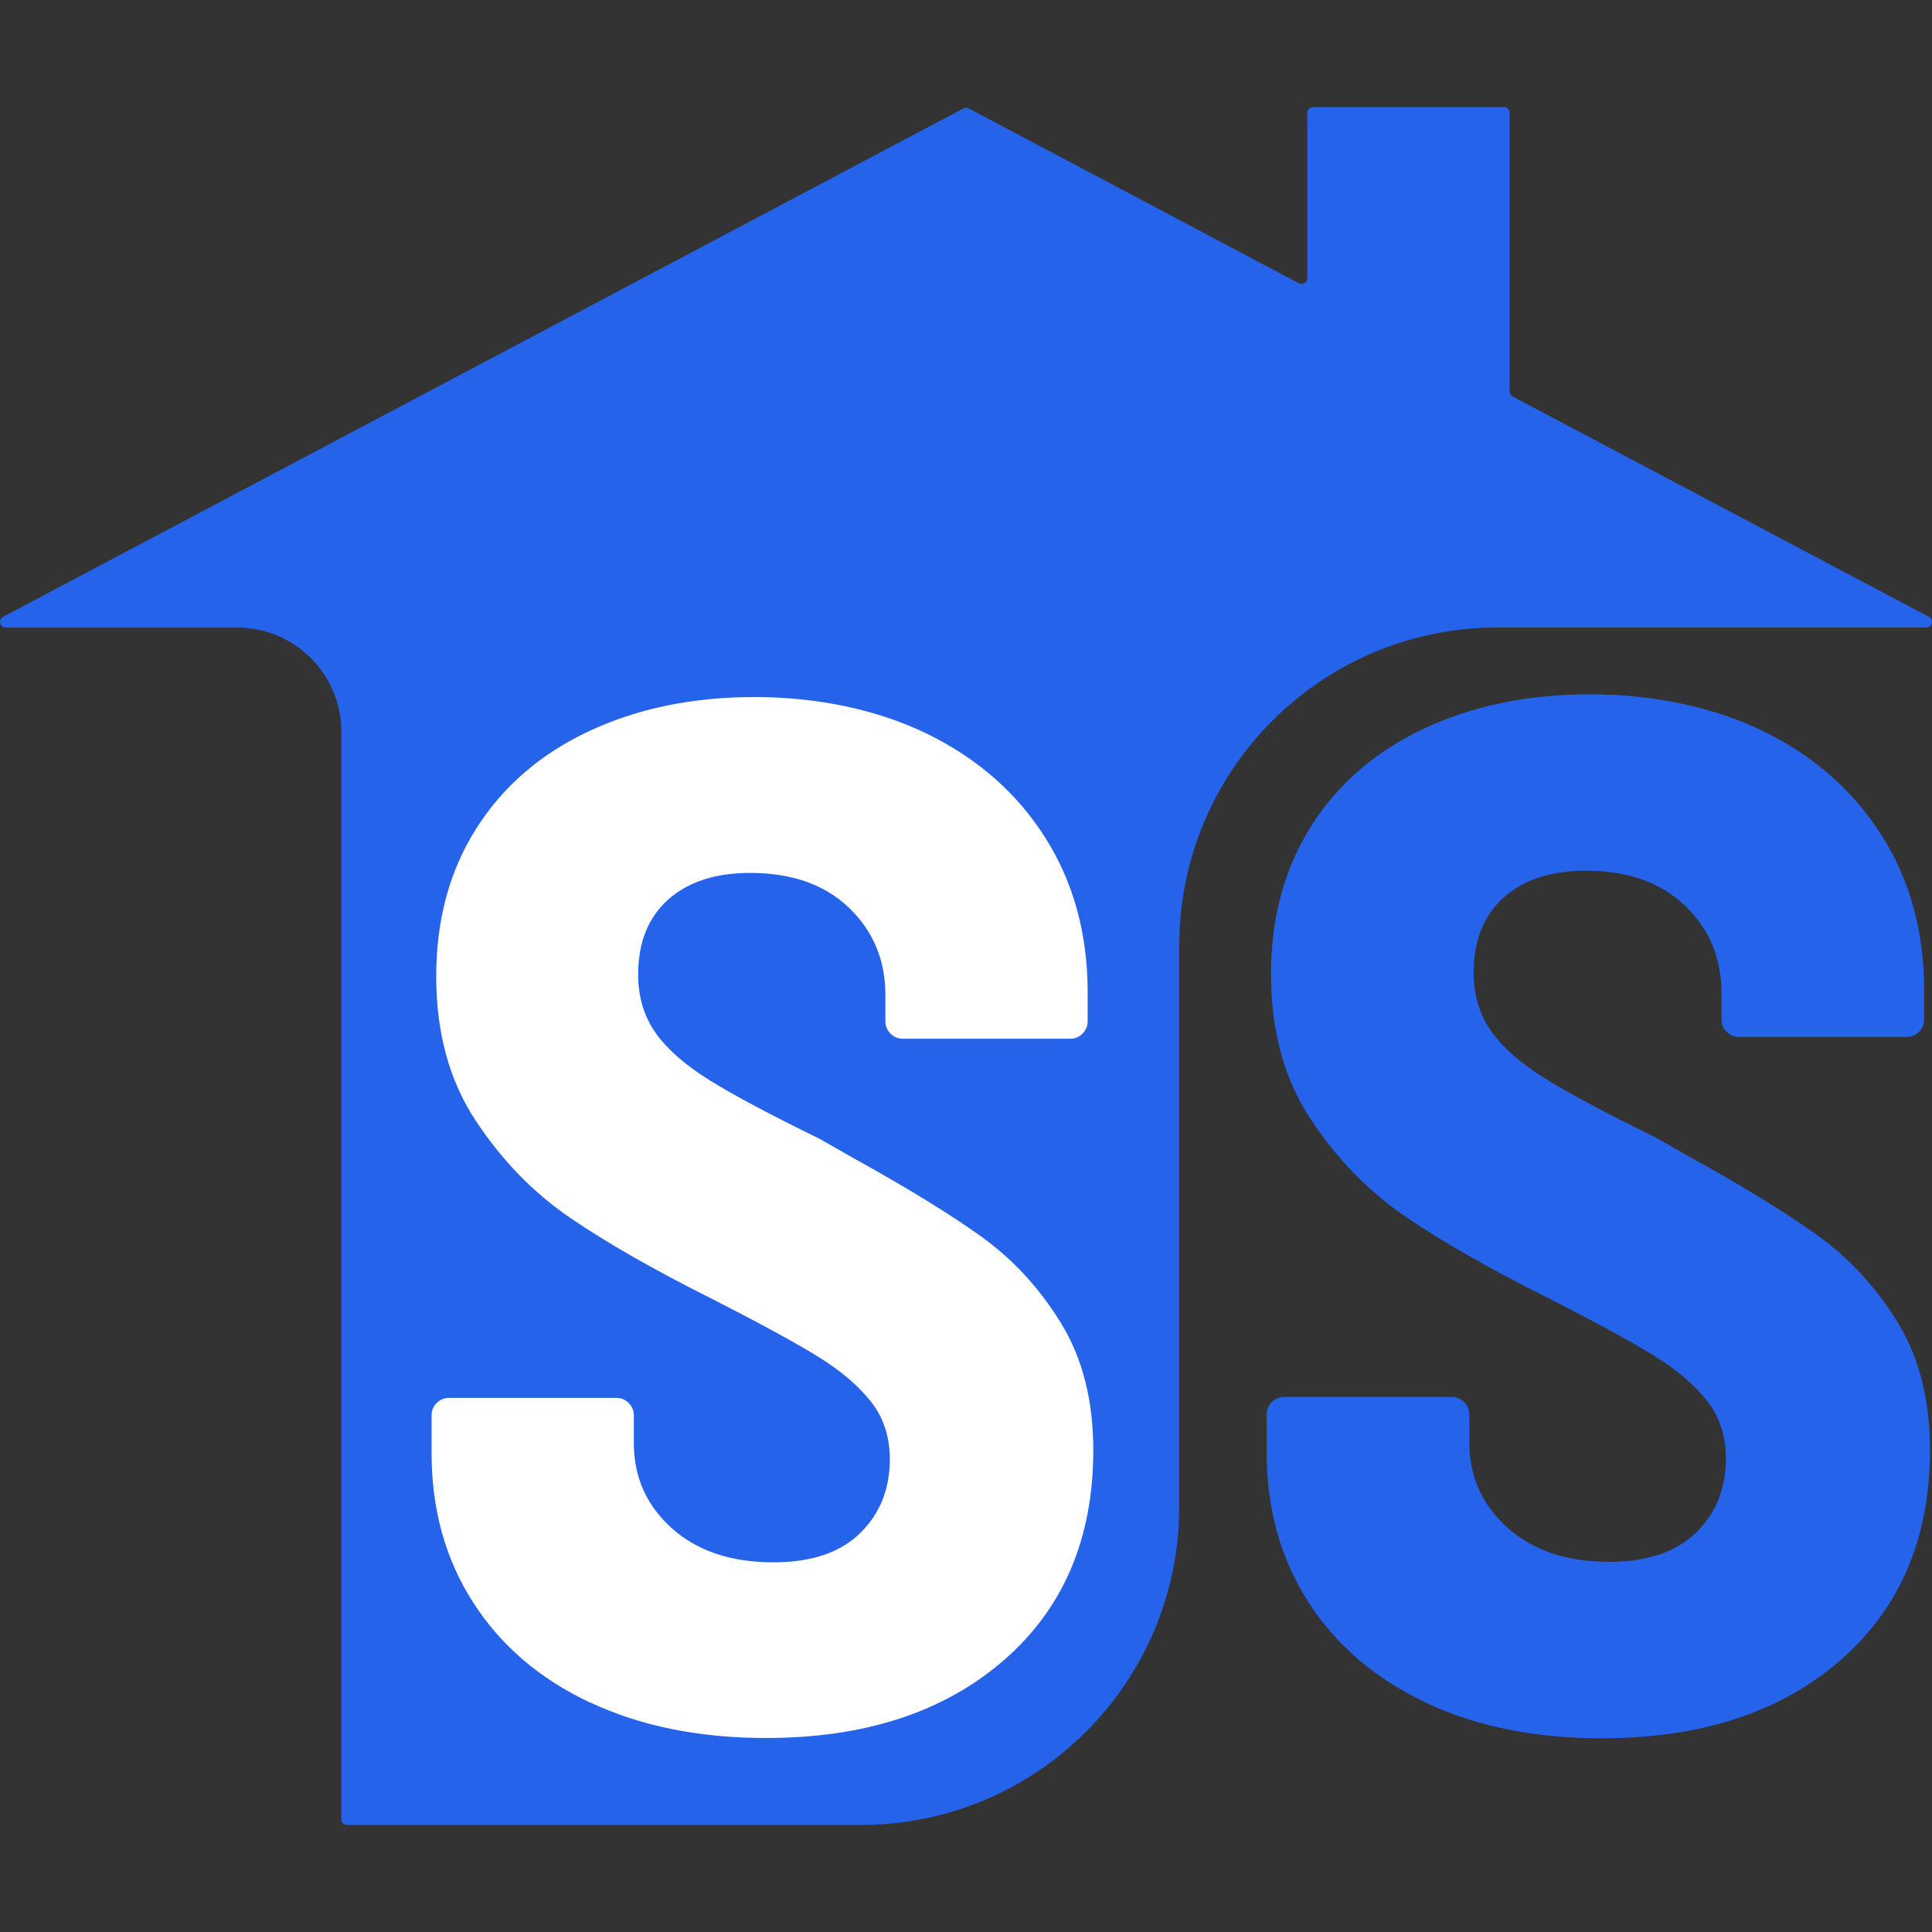 <?xml version="1.0" encoding="UTF-8"?>
<svg id="Layer_2" data-name="Layer 2" xmlns="http://www.w3.org/2000/svg" viewBox="0 0 192 192">
  <rect x="0" y="0" width="192" height="192" fill="#333333" stroke="none"/>
  <defs>
    <style>
      .cls-1 {
        fill: none;
      }

      .cls-2 {
        fill: #fff;
      }

      .cls-3 {
        fill: #2563eb;
      }
    </style>
  </defs>
  <g id="Layer_1-2" data-name="Layer 1">
    <g id="SoberStay_192">
      <g>
        <path class="cls-3" d="m191.68,61.29l-41.34-21.88c-.19-.1-.31-.3-.31-.51V11.21c0-.32-.26-.57-.57-.57h-18.97c-.32,0-.57.26-.57.57v16.43c0,.43-.46.71-.84.51l-32.8-17.37c-.17-.09-.37-.09-.54,0L.32,61.29c-.53.28-.33,1.08.27,1.08h22.98c5.71,0,10.35,4.63,10.35,10.35v108.07c0,.32.26.57.57.57h51.08c17.46,0,31.62-14.16,31.62-31.62v-55.76c0-17.46,14.16-31.62,31.62-31.62h42.61c.6,0,.8-.8.27-1.08Z"/>
        <path class="cls-2" d="m58.64,169.2c-5.01-2.36-8.89-5.68-11.63-9.97-2.75-4.29-4.12-9.22-4.12-14.81v-3.76c0-.48.17-.89.51-1.23s.75-.51,1.23-.51h16.62c.48,0,.89.17,1.23.51.34.34.51.75.51,1.23v2.75c0,3.37,1.25,6.19,3.76,8.45,2.5,2.26,5.88,3.4,10.12,3.4,3.76,0,6.62-.96,8.6-2.89,1.97-1.93,2.96-4.38,2.96-7.37,0-2.22-.63-4.12-1.88-5.71-1.25-1.59-3.01-3.08-5.27-4.48-2.27-1.4-5.76-3.3-10.48-5.71-5.78-2.89-10.5-5.59-14.16-8.09-3.66-2.5-6.79-5.73-9.39-9.68-2.6-3.95-3.9-8.72-3.9-14.31s1.32-10.48,3.97-14.67c2.65-4.19,6.38-7.42,11.2-9.68,4.82-2.26,10.31-3.4,16.47-3.4s12.19,1.23,17.2,3.68c5.01,2.46,8.91,5.9,11.71,10.33,2.79,4.43,4.19,9.54,4.19,15.32v2.89c0,.48-.17.89-.51,1.23s-.75.51-1.23.51h-16.62c-.48,0-.89-.17-1.23-.51-.34-.34-.51-.75-.51-1.23v-2.6c0-3.47-1.21-6.36-3.61-8.67-2.41-2.31-5.69-3.47-9.83-3.47-3.47,0-6.19.89-8.17,2.67-1.98,1.78-2.96,4.26-2.96,7.44,0,2.22.58,4.14,1.73,5.78,1.16,1.64,2.94,3.2,5.35,4.7,2.41,1.5,6.07,3.45,10.98,5.85l3.03,1.73c5.59,3.09,9.95,5.76,13.08,8.02,3.13,2.26,5.76,5.13,7.88,8.6,2.12,3.47,3.18,7.66,3.18,12.57,0,8.77-2.96,15.73-8.89,20.88-5.93,5.15-13.8,7.73-23.63,7.73-6.65,0-12.48-1.18-17.49-3.54Z"/>
        <path class="cls-3" d="m141.68,169.19c-5.02-2.37-8.91-5.7-11.67-10-2.75-4.3-4.13-9.25-4.13-14.85v-3.77c0-.48.17-.89.51-1.23s.75-.51,1.23-.51h16.66c.48,0,.89.17,1.23.51.34.34.51.75.51,1.23v2.75c0,3.38,1.25,6.21,3.77,8.48,2.51,2.27,5.89,3.41,10.14,3.41,3.77,0,6.64-.97,8.62-2.9,1.98-1.93,2.97-4.4,2.97-7.39,0-2.22-.63-4.13-1.88-5.72-1.26-1.59-3.02-3.09-5.29-4.49-2.27-1.4-5.77-3.31-10.51-5.72-5.8-2.9-10.53-5.6-14.2-8.11-3.67-2.51-6.81-5.75-9.42-9.71-2.61-3.96-3.91-8.74-3.91-14.35s1.33-10.51,3.98-14.71c2.66-4.2,6.4-7.44,11.23-9.71,4.83-2.27,10.34-3.4,16.52-3.4s12.22,1.23,17.24,3.69c5.02,2.46,8.93,5.92,11.74,10.36,2.8,4.44,4.2,9.56,4.2,15.36v2.9c0,.48-.17.89-.51,1.23s-.75.51-1.23.51h-16.66c-.48,0-.89-.17-1.23-.51-.34-.34-.51-.75-.51-1.23v-2.61c0-3.48-1.21-6.38-3.62-8.69-2.42-2.32-5.7-3.48-9.85-3.48-3.48,0-6.21.89-8.19,2.68-1.98,1.79-2.97,4.27-2.97,7.46,0,2.22.58,4.15,1.74,5.8,1.16,1.64,2.95,3.21,5.36,4.71,2.41,1.5,6.09,3.46,11.01,5.87l3.04,1.74c5.6,3.09,9.97,5.77,13.11,8.04,3.14,2.27,5.77,5.14,7.9,8.62,2.12,3.48,3.19,7.68,3.19,12.61,0,8.79-2.97,15.77-8.91,20.94-5.94,5.17-13.84,7.75-23.69,7.75-6.66,0-12.51-1.18-17.53-3.55Z"/>
      </g>
      <rect id="Square_Frame" data-name="Square Frame" class="cls-1" width="192" height="192"/>
    </g>
  </g>
</svg>